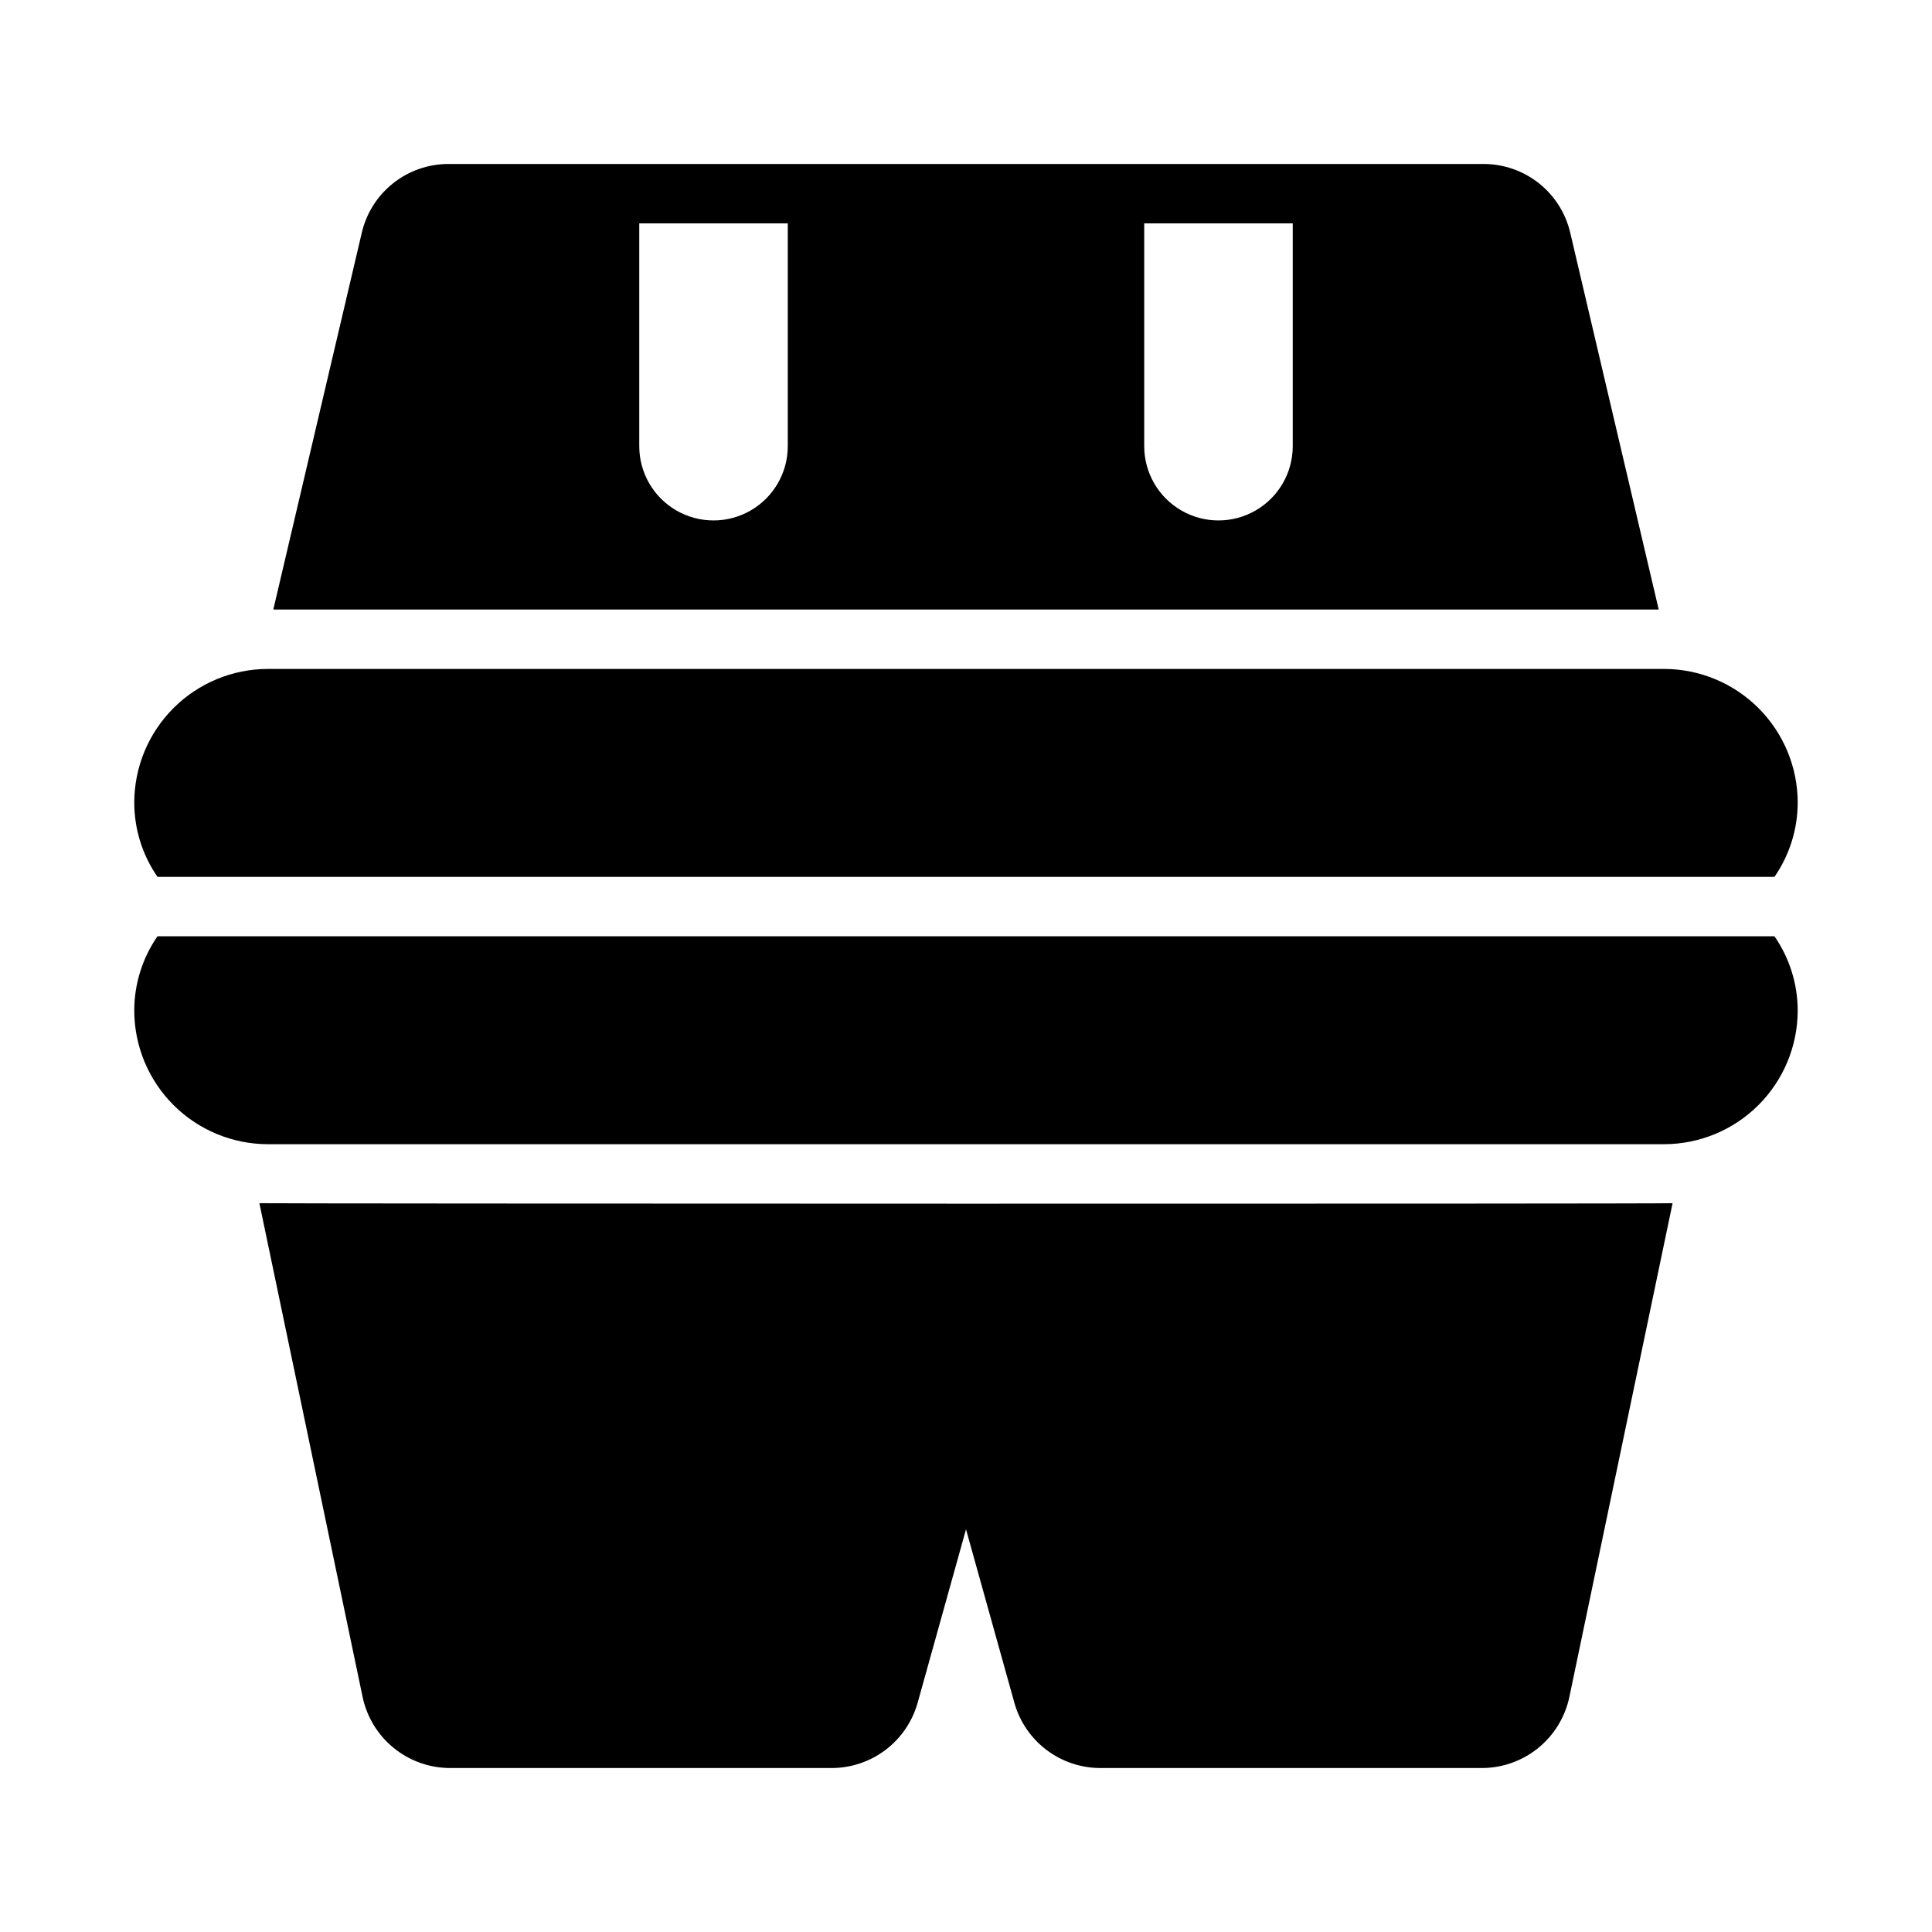 <?xml version="1.0" encoding="UTF-8"?>
<!-- Uploaded to: ICON Repo, www.svgrepo.com, Generator: ICON Repo Mixer Tools -->
<svg fill="#000000" width="800px" height="800px" version="1.1" viewBox="144 144 512 512" xmlns="http://www.w3.org/2000/svg">
 <g>
  <path d="m560.12 205.64c-1.219-5.18-4.152-9.797-8.324-13.098-4.176-3.301-9.344-5.094-14.664-5.086h-274.26c-5.32-0.008-10.488 1.785-14.66 5.086-4.176 3.301-7.109 7.918-8.324 13.098l-23.461 99.898h367.15zm-207.35 56.602c0 7.031-3.75 13.527-9.84 17.043-6.09 3.516-13.59 3.516-19.68 0s-9.84-10.012-9.84-17.043v-59.039h39.359zm133.82 0c0 7.031-3.75 13.527-9.84 17.043s-13.59 3.516-19.68 0c-6.09-3.516-9.84-10.012-9.84-17.043v-59.039h39.359z"/>
  <path d="m212.74 462.86 27.363 130.9c1.129 5.301 4.035 10.055 8.242 13.473 4.207 3.418 9.457 5.293 14.875 5.312h101.21c5.152-0.012 10.164-1.703 14.27-4.82 4.106-3.117 7.082-7.492 8.477-12.453l12.824-45.988 12.824 45.984h-0.004c1.395 4.965 4.371 9.336 8.477 12.453 4.106 3.121 9.117 4.812 14.273 4.824h101.2c5.422-0.02 10.668-1.895 14.875-5.312 4.207-3.418 7.113-8.172 8.242-13.473l27.363-130.9c-5.016 0.219-371.52 0.133-374.51 0z"/>
  <path d="m614.25 376.38c4.004-5.781 6.152-12.648 6.16-19.68-0.008-9.395-3.746-18.398-10.387-25.039-6.641-6.641-15.645-10.375-25.035-10.387h-369.98c-9.395 0.012-18.398 3.746-25.039 10.387-6.641 6.641-10.375 15.645-10.387 25.039 0.008 7.031 2.156 13.898 6.16 19.68z"/>
  <path d="m185.74 392.12c-4.004 5.785-6.152 12.648-6.16 19.68 0.012 9.395 3.746 18.398 10.387 25.039s15.645 10.375 25.039 10.387h369.98c9.391-0.012 18.395-3.746 25.035-10.387s10.379-15.645 10.387-25.039c-0.008-7.031-2.156-13.895-6.16-19.68z"/>
 </g>
</svg>